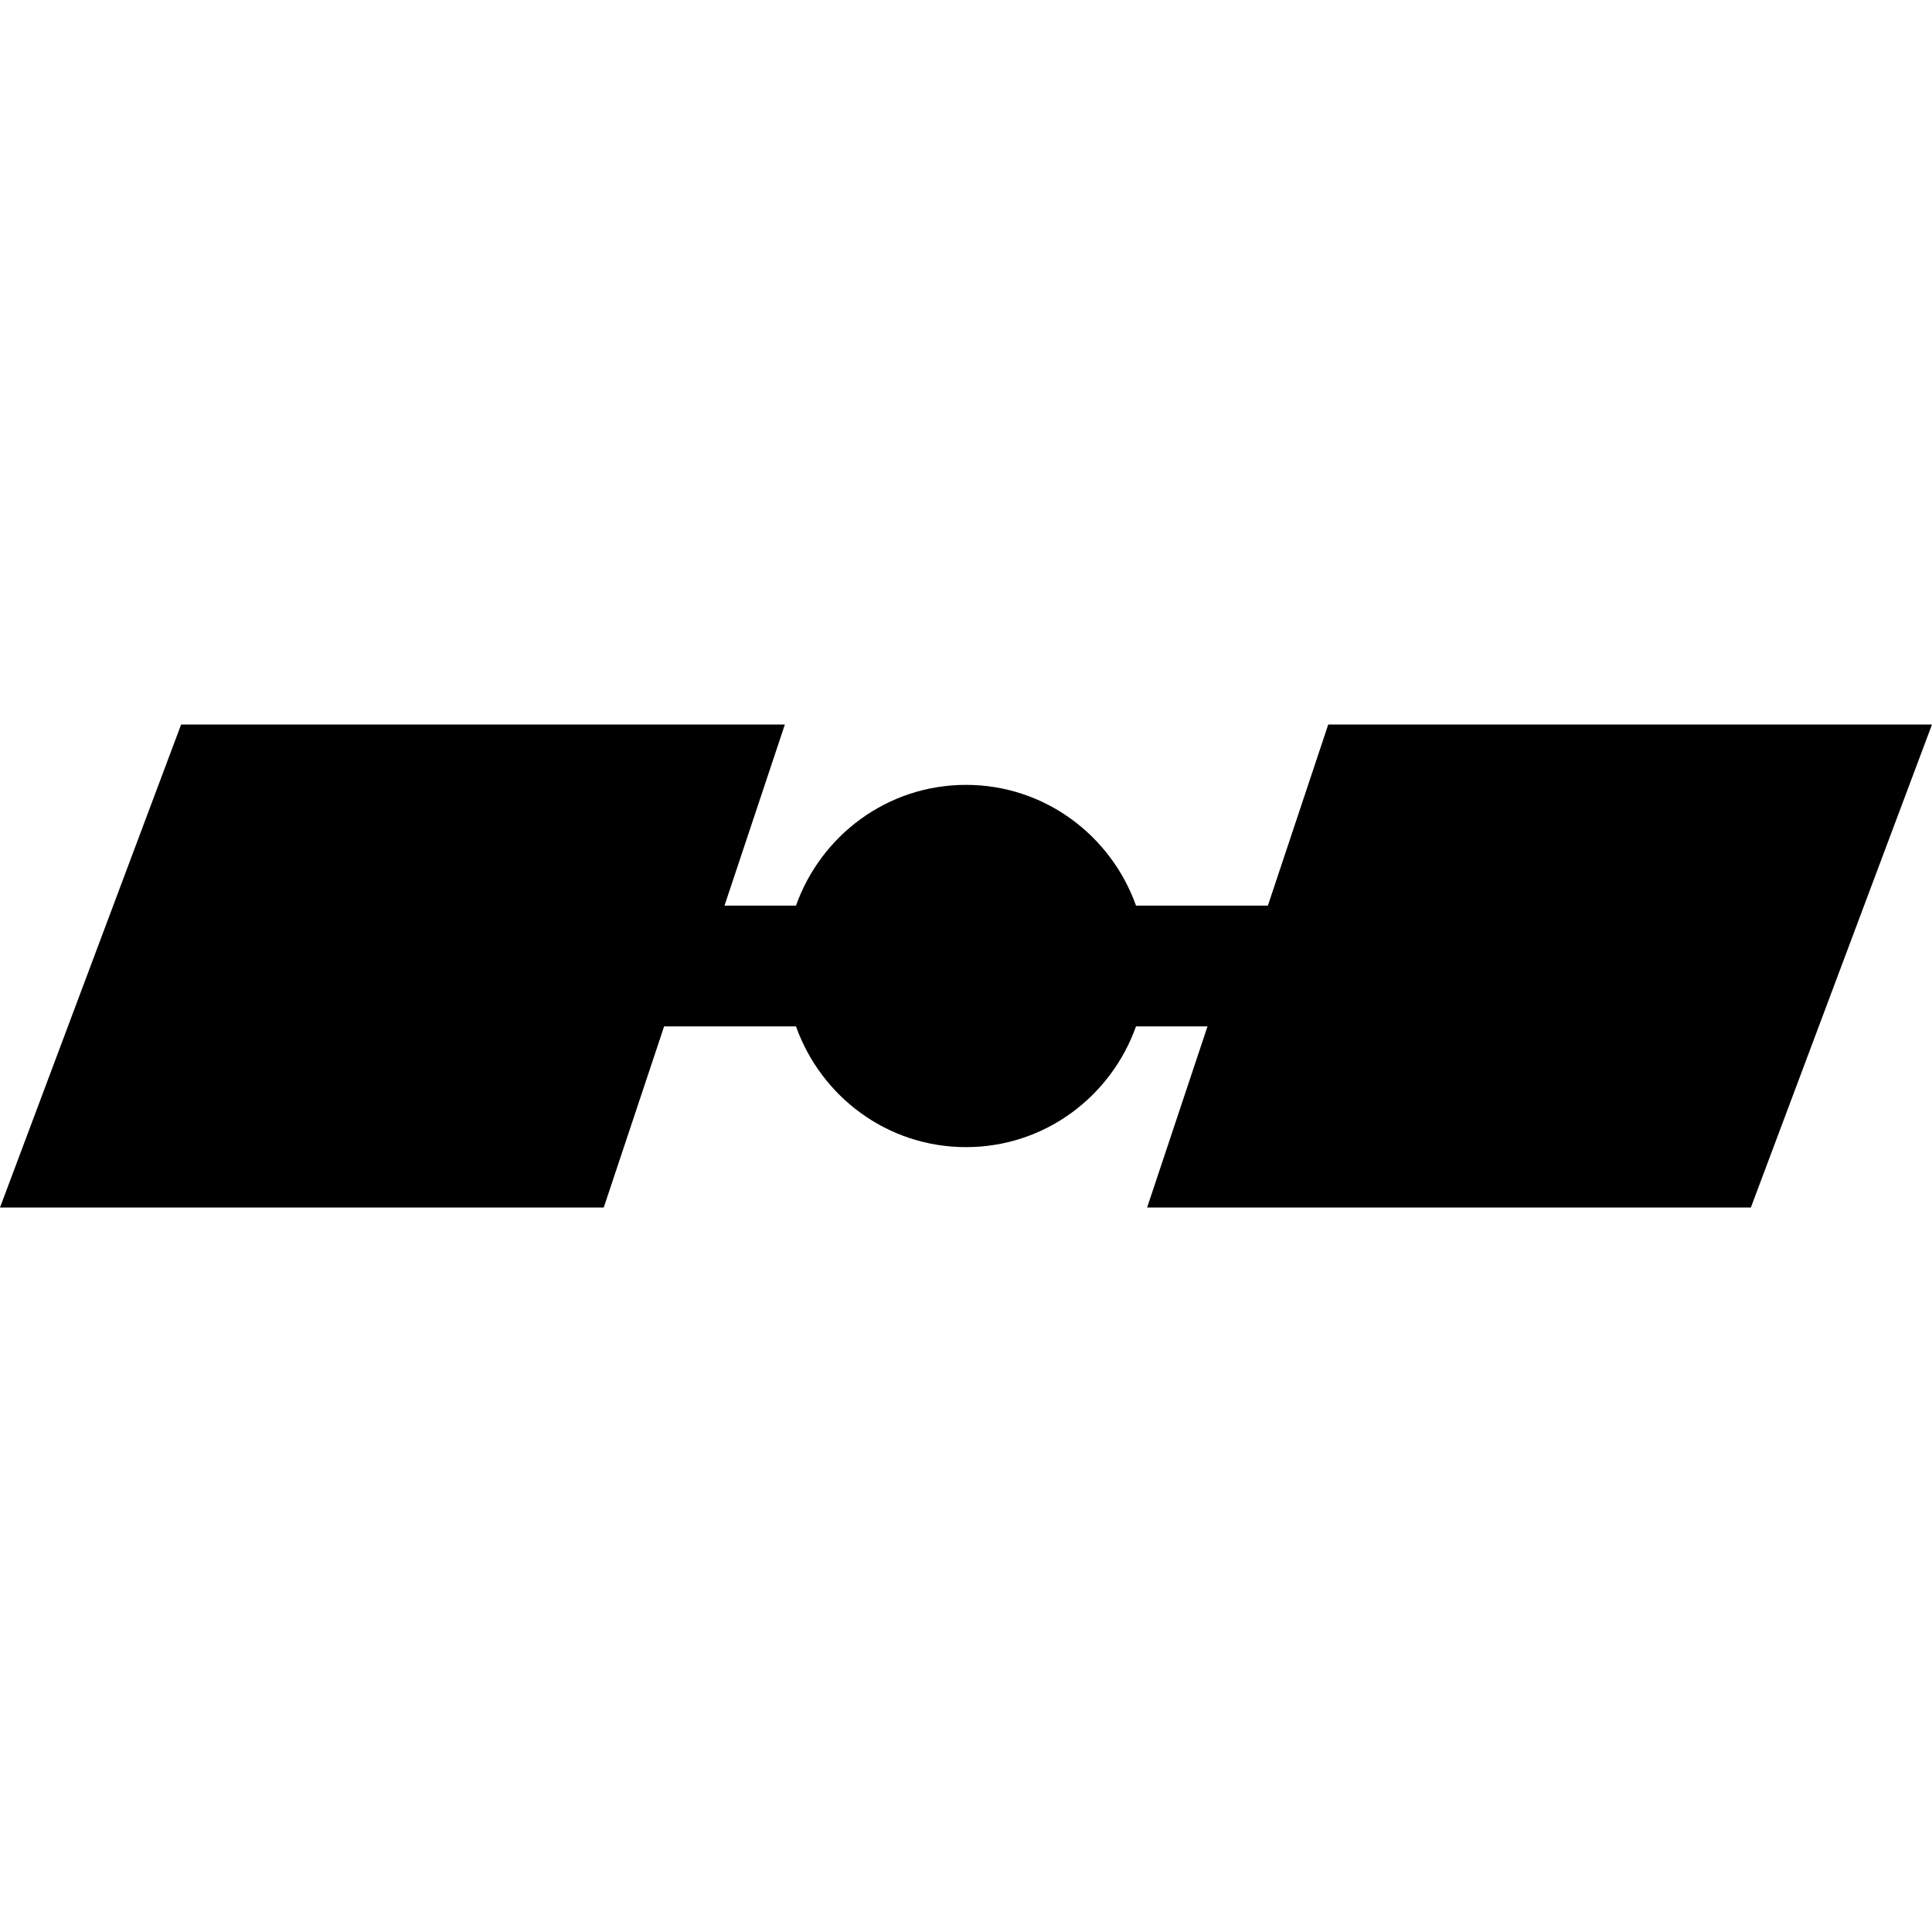 <?xml version="1.0" encoding="utf-8"?>
<!-- Generator: Adobe Illustrator 16.0.4, SVG Export Plug-In . SVG Version: 6.00 Build 0)  -->
<!DOCTYPE svg PUBLIC "-//W3C//DTD SVG 1.1//EN" "http://www.w3.org/Graphics/SVG/1.1/DTD/svg11.dtd">
<svg version="1.1" id="Capa_1" xmlns="http://www.w3.org/2000/svg" xmlns:xlink="http://www.w3.org/1999/xlink" x="0px" y="0px"
	 width="32px" height="32px" viewBox="0 0 32 32" enable-background="new 0 0 32 32" xml:space="preserve">
<path d="M22,12l-1,3h-2.184c-0.414-1.162-1.514-2-2.816-2c-1.304,0-2.403,0.838-2.816,2H12l1-3H3l-3,8h10l1-3h2.184
	c0.414,1.162,1.512,2,2.816,2c1.305,0,2.402-0.838,2.816-2H20l-1,3h10l3-8H22z"/>
</svg>
